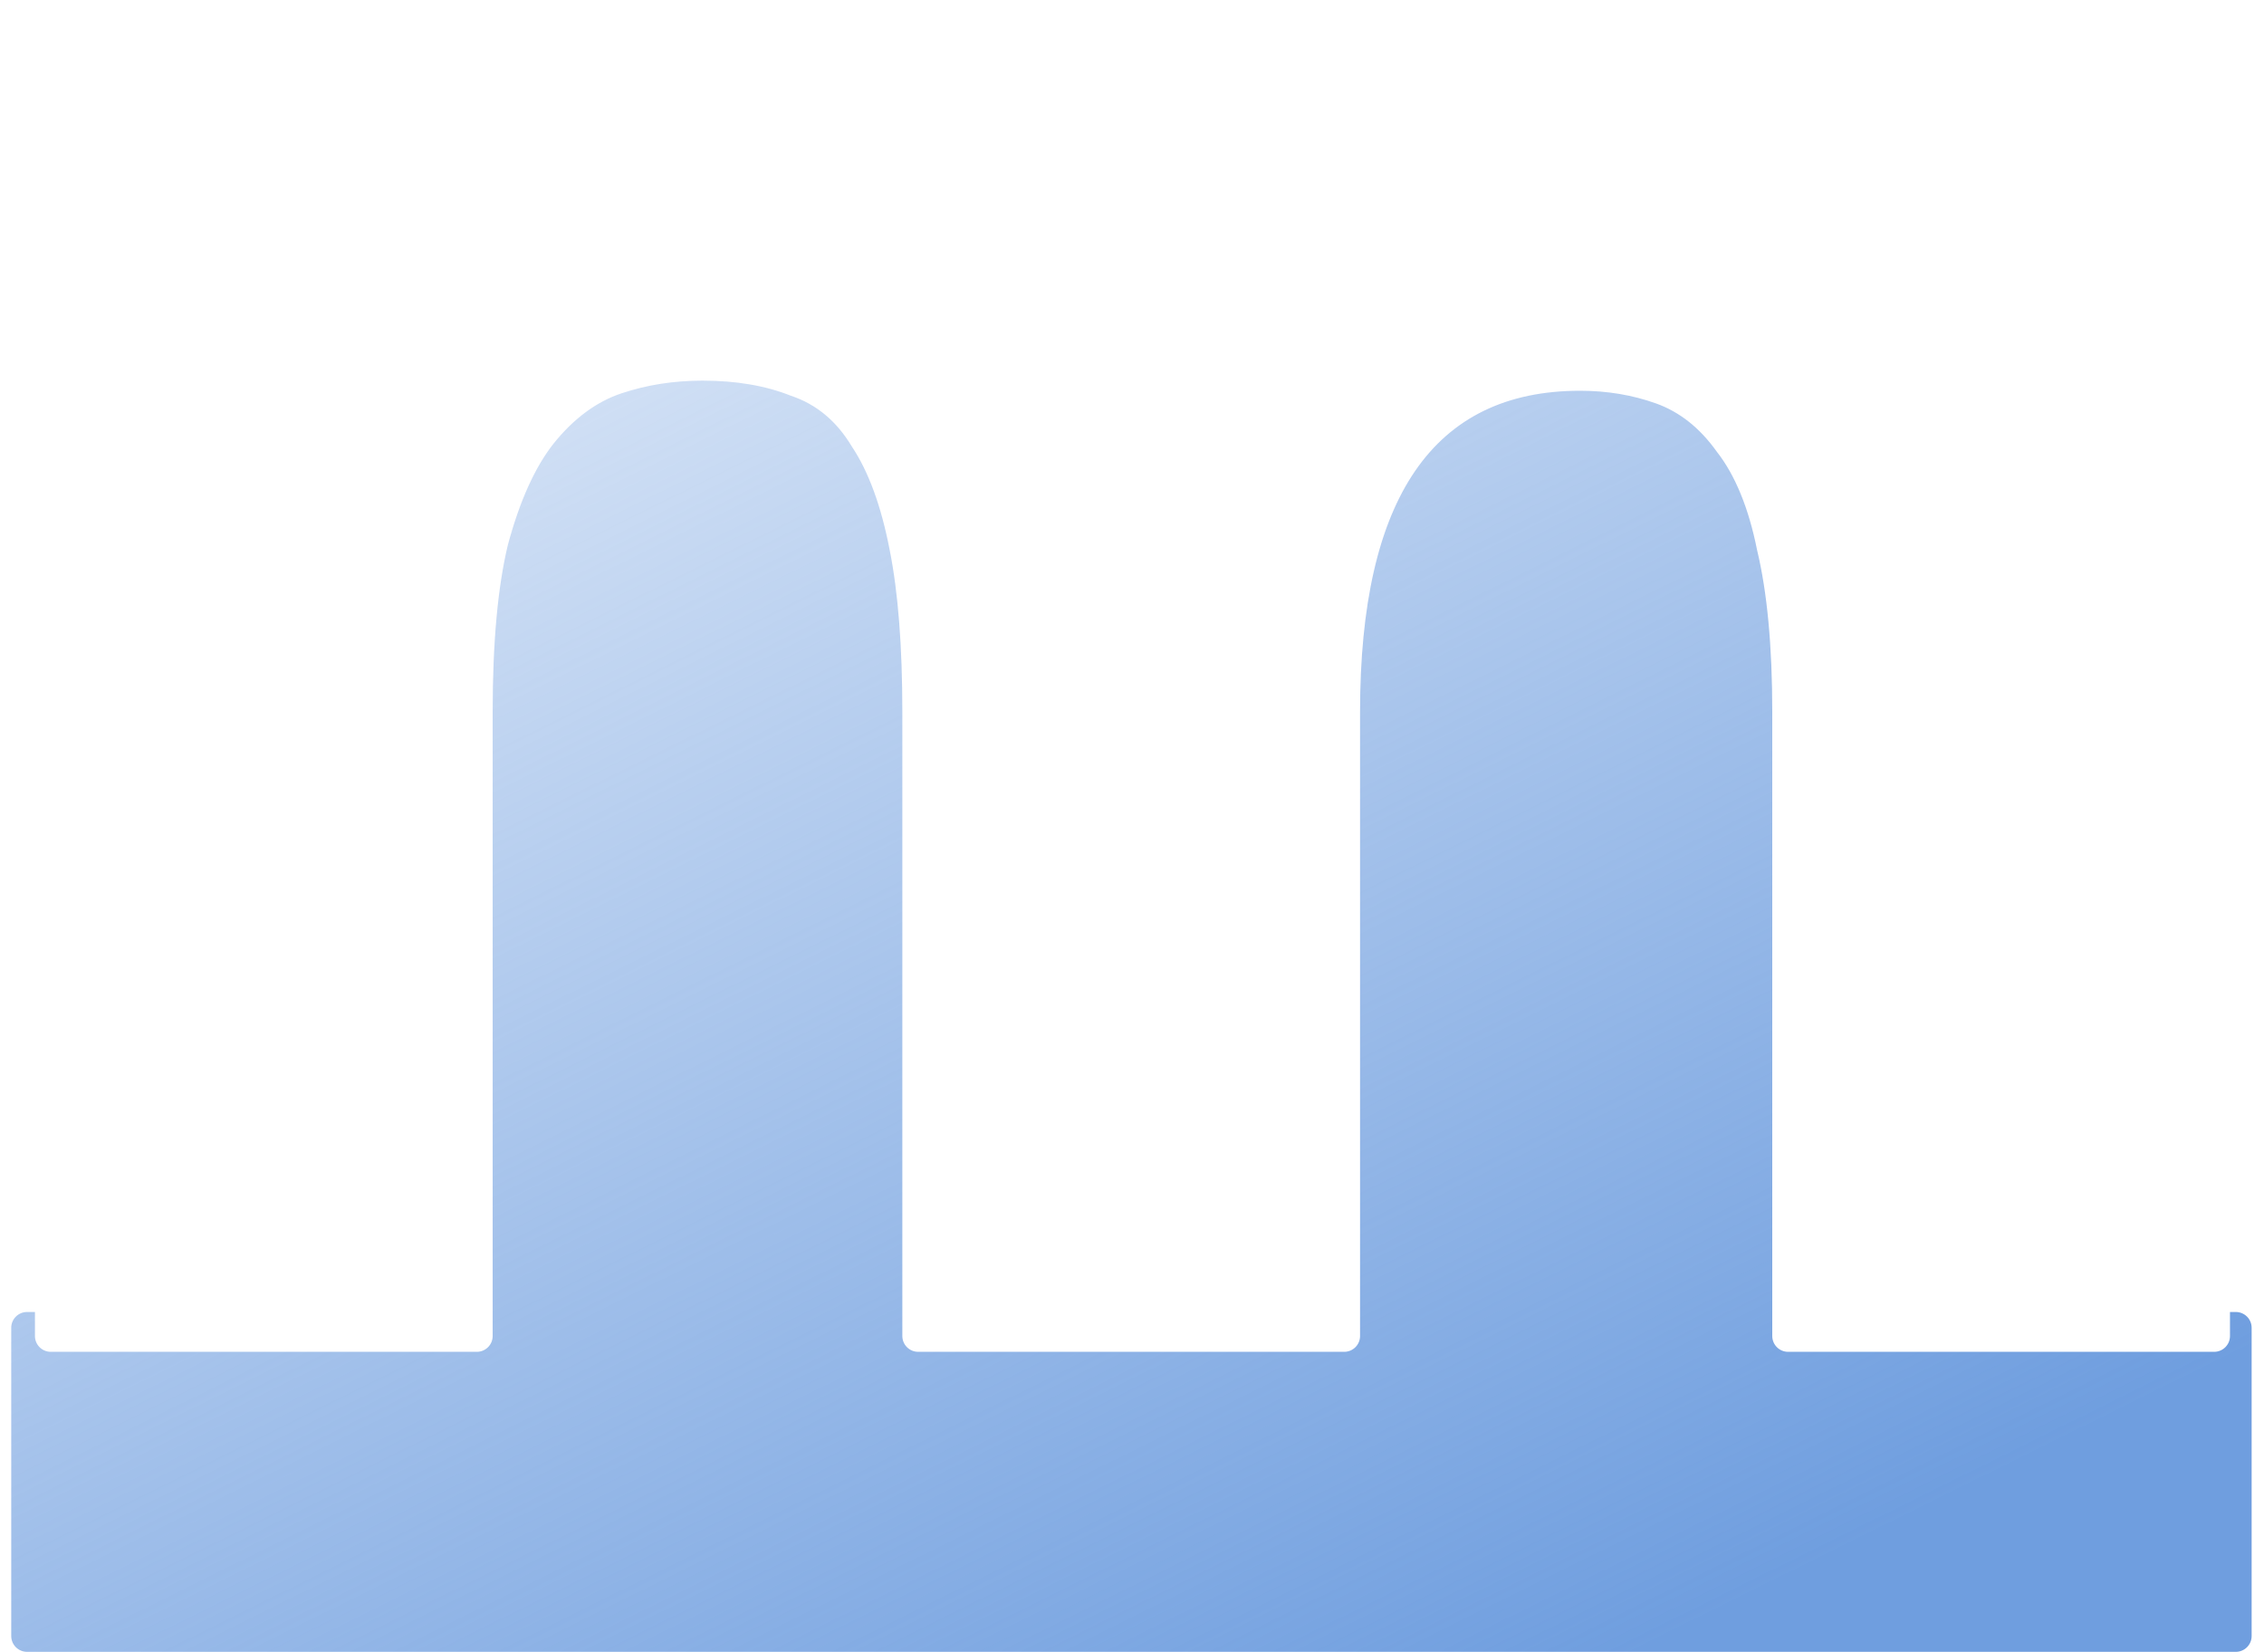 <svg width="403" height="294" viewBox="0 0 403 294" fill="none" xmlns="http://www.w3.org/2000/svg">
<path d="M4.814 233.512H83.589C85.142 233.512 86.402 232.253 86.402 230.699V107.268C86.402 65.14 113.024 57.884 126.592 61.385C126.996 61.489 127.423 61.512 127.837 61.452C155.455 57.477 163.527 90.051 162.364 107.268V230.699C162.364 232.253 163.623 233.512 165.177 233.512H237.622C239.176 233.512 240.436 232.253 240.436 230.699V107.268C240.436 59.026 275.409 61.196 279.149 61.566C279.377 61.589 279.594 61.588 279.823 61.564C308.735 58.574 318.006 82.273 318.006 107.268V230.7C318.006 232.254 319.265 233.512 320.819 233.512H397.986C399.54 233.512 400.799 234.772 400.799 236.326V291.185C400.799 292.739 399.54 293.999 397.986 293.999H4.813C3.26 293.999 2 292.739 2 291.185L2 236.326C2 234.772 3.26 233.512 4.814 233.512Z" fill="url(#paint0_linear_4489_21198)"/>
<g filter="url(#filter0_d_4489_21198)">
<path d="M6.22 6.865C6.22 5.311 7.48 4.051 9.034 4.051H84.883C86.437 4.051 87.696 5.311 87.696 6.865V25.812C87.696 28.291 90.697 29.582 92.562 27.95C113.524 9.617 136.81 0.45 162.42 0.45C195.107 0.45 220.398 13.6 238.291 39.901C239.459 41.617 242.037 41.62 243.207 39.906C261.364 13.302 286.651 0 319.07 0C329.873 0 340.077 1.651 349.68 4.952C359.283 7.953 367.535 12.904 374.438 19.806C381.34 26.408 386.742 35.111 390.643 45.915C394.844 56.718 396.945 69.772 396.945 85.077V232.162C396.945 233.715 395.685 234.975 394.131 234.975H318.282C316.728 234.975 315.469 233.715 315.469 232.162V121.089C315.469 109.385 314.569 99.782 312.768 92.279C311.268 84.777 308.867 78.925 305.566 74.724C302.565 70.522 298.964 67.672 294.762 66.171C290.561 64.671 286.059 63.92 281.258 63.92C255.15 63.92 242.095 82.977 242.095 121.089V232.162C242.095 233.715 240.836 234.975 239.282 234.975H163.433C161.879 234.975 160.619 233.715 160.619 232.162V121.089C160.619 109.385 159.869 99.782 158.369 92.279C156.868 84.477 154.618 78.325 151.617 73.823C148.916 69.322 145.315 66.321 140.813 64.821C136.312 63.02 131.06 62.12 125.058 62.12C119.956 62.12 115.155 62.87 110.654 64.371C106.152 65.871 102.101 68.872 98.5 73.373C95.199 77.575 92.498 83.577 90.397 91.379C88.597 98.882 87.696 108.785 87.696 121.089V232.162C87.696 233.715 86.437 234.975 84.883 234.975H9.034C7.48 234.975 6.22 233.715 6.22 232.162V6.865Z" fill="white"/>
</g>
<defs>
<filter id="filter0_d_4489_21198" x="0.593" y="0" width="401.978" height="246.23" filterUnits="userSpaceOnUse" color-interpolation-filters="sRGB">
<feFlood flood-opacity="0" result="BackgroundImageFix"/>
<feColorMatrix in="SourceAlpha" type="matrix" values="0 0 0 0 0 0 0 0 0 0 0 0 0 0 0 0 0 0 127 0" result="hardAlpha"/>
<feOffset dy="5.627"/>
<feGaussianBlur stdDeviation="2.813"/>
<feComposite in2="hardAlpha" operator="out"/>
<feColorMatrix type="matrix" values="0 0 0 0 0 0 0 0 0 0 0 0 0 0 0 0 0 0 0.25 0"/>
<feBlend mode="normal" in2="BackgroundImageFix" result="effect1_dropShadow_4489_21198"/>
<feBlend mode="normal" in="SourceGraphic" in2="effect1_dropShadow_4489_21198" result="shape"/>
</filter>
<linearGradient id="paint0_linear_4489_21198" x1="90.622" y1="16.879" x2="240.435" y2="319.319" gradientUnits="userSpaceOnUse">
<stop stop-color="#6F9EDF" stop-opacity="0.2"/>
<stop offset="1" stop-color="#6F9EDF"/>
</linearGradient>
</defs>
</svg>
